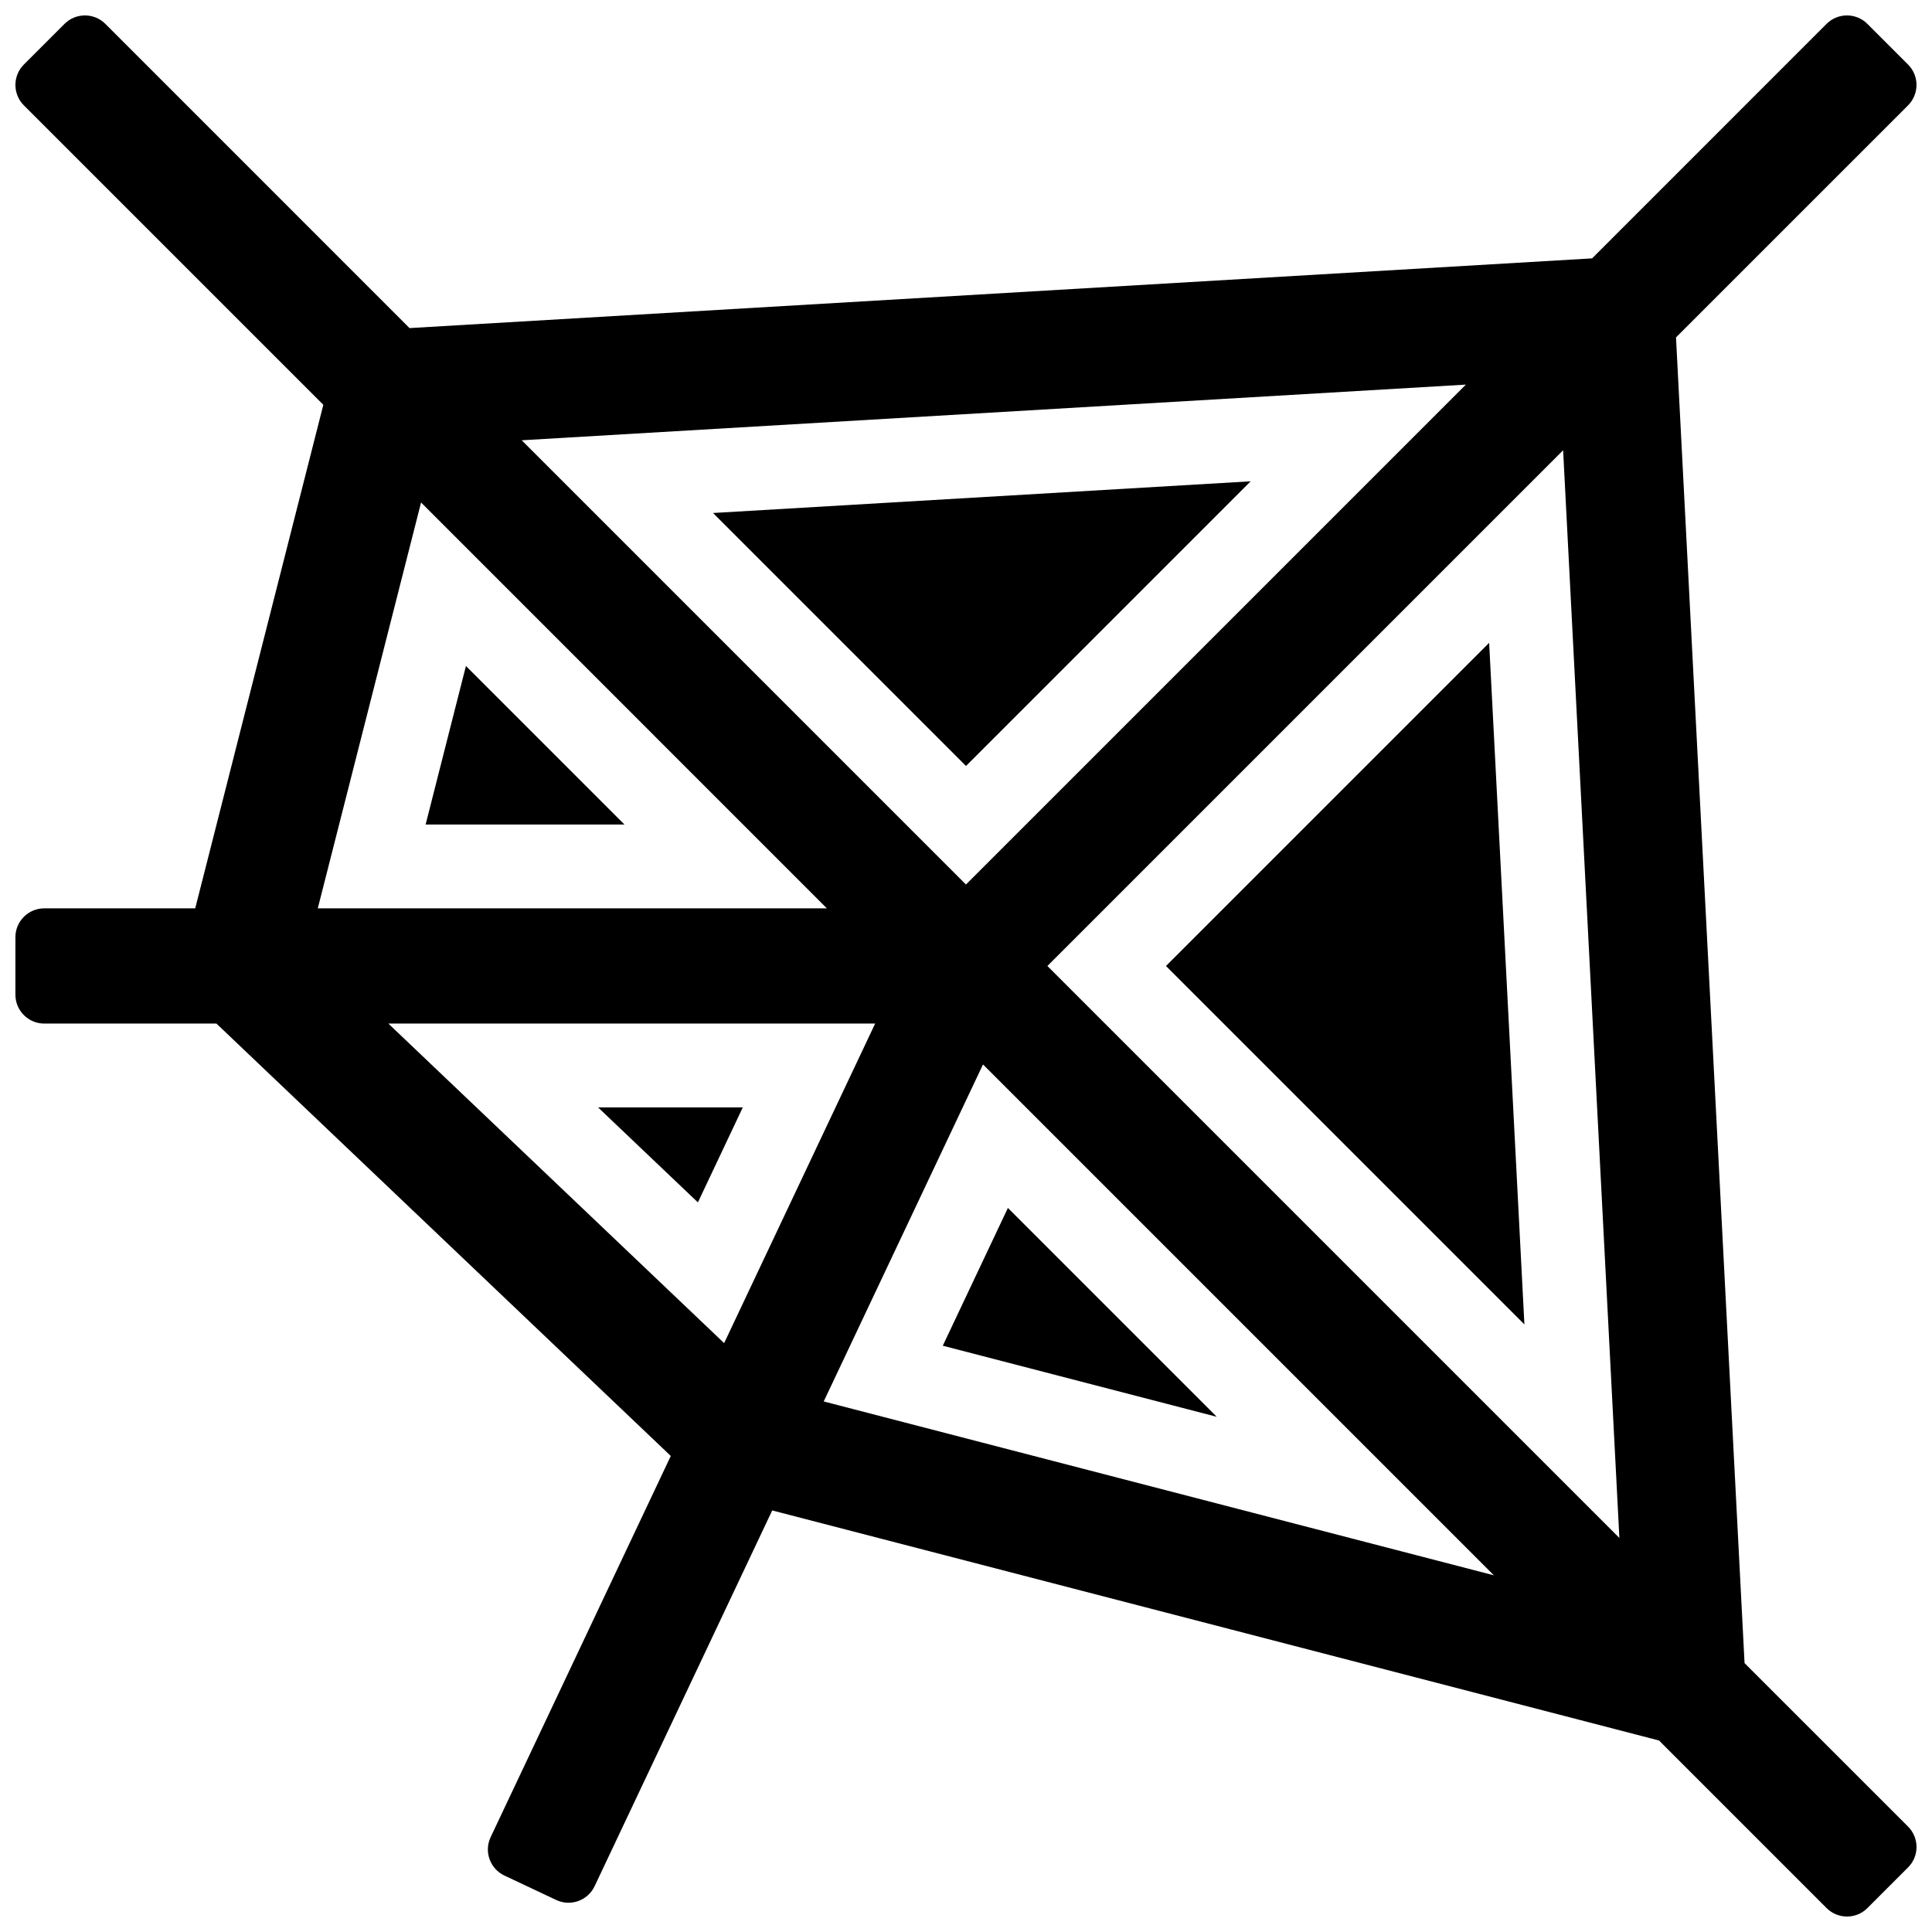 <?xml version="1.0" encoding="UTF-8"?>
<!-- Uploaded to: SVG Repo, www.svgrepo.com, Generator: SVG Repo Mixer Tools -->
<svg width="800px" height="800px" version="1.1" viewBox="144 144 512 512" xmlns="http://www.w3.org/2000/svg">
 <defs>
  <clipPath id="a">
   <path d="m148.09 148.09h503.81v503.81h-503.81z"/>
  </clipPath>
 </defs>
 <g clip-path="url(#a)">
  <path d="m332.96 279.95 67.039 67.039 75.438-75.438zm316.71-108.04-61.512 61.504 18.168 351.33 43.344 43.336c2.969 2.977 2.969 7.824 0 10.793l-10.801 10.801c-2.969 2.969-7.816 2.969-10.793 0l-44.414-44.422-235.02-60.969-47.074 99.598c-1.801 3.793-6.359 5.434-10.164 3.637l-13.746-6.488c-3.801-1.793-5.441-6.359-3.637-10.164l47.742-101.02-120.41-114.59h-45.641c-4.195 0-7.629-3.426-7.629-7.629v-15.273c0-4.203 3.426-7.629 7.629-7.629h40.02l33.953-133.45-79.375-79.367c-2.969-2.977-2.969-7.824 0-10.793l10.801-10.801c2.969-2.969 7.816-2.969 10.793 0l80.625 80.633 313.39-18.477 62.148-62.156c2.977-2.969 7.824-2.969 10.793 0l10.801 10.801c2.969 2.969 2.969 7.816 0 10.793zm-91.418 91.41-136.68 136.68 151.58 151.58-14.91-288.26zm-18.367 298.15-135.38-135.38-42.211 89.309zm-203.98-61.535 40.02-84.68h-129.01l88.984 84.68zm-107.69-115.21h134.92l-107.55-107.56zm54.043-124.05 117.73 117.73 132.48-132.48-250.22 14.754zm256.38 53.68-85.641 85.641 94.984 94.984zm-72.188 205.11-55.348-55.348-17.254 36.512 72.605 18.836zm-137.5-56.82 11.895-25.168h-38.344zm-72.156-100.14h52.695l-42.012-42.012z" fill-rule="evenodd"/>
 </g>
</svg>